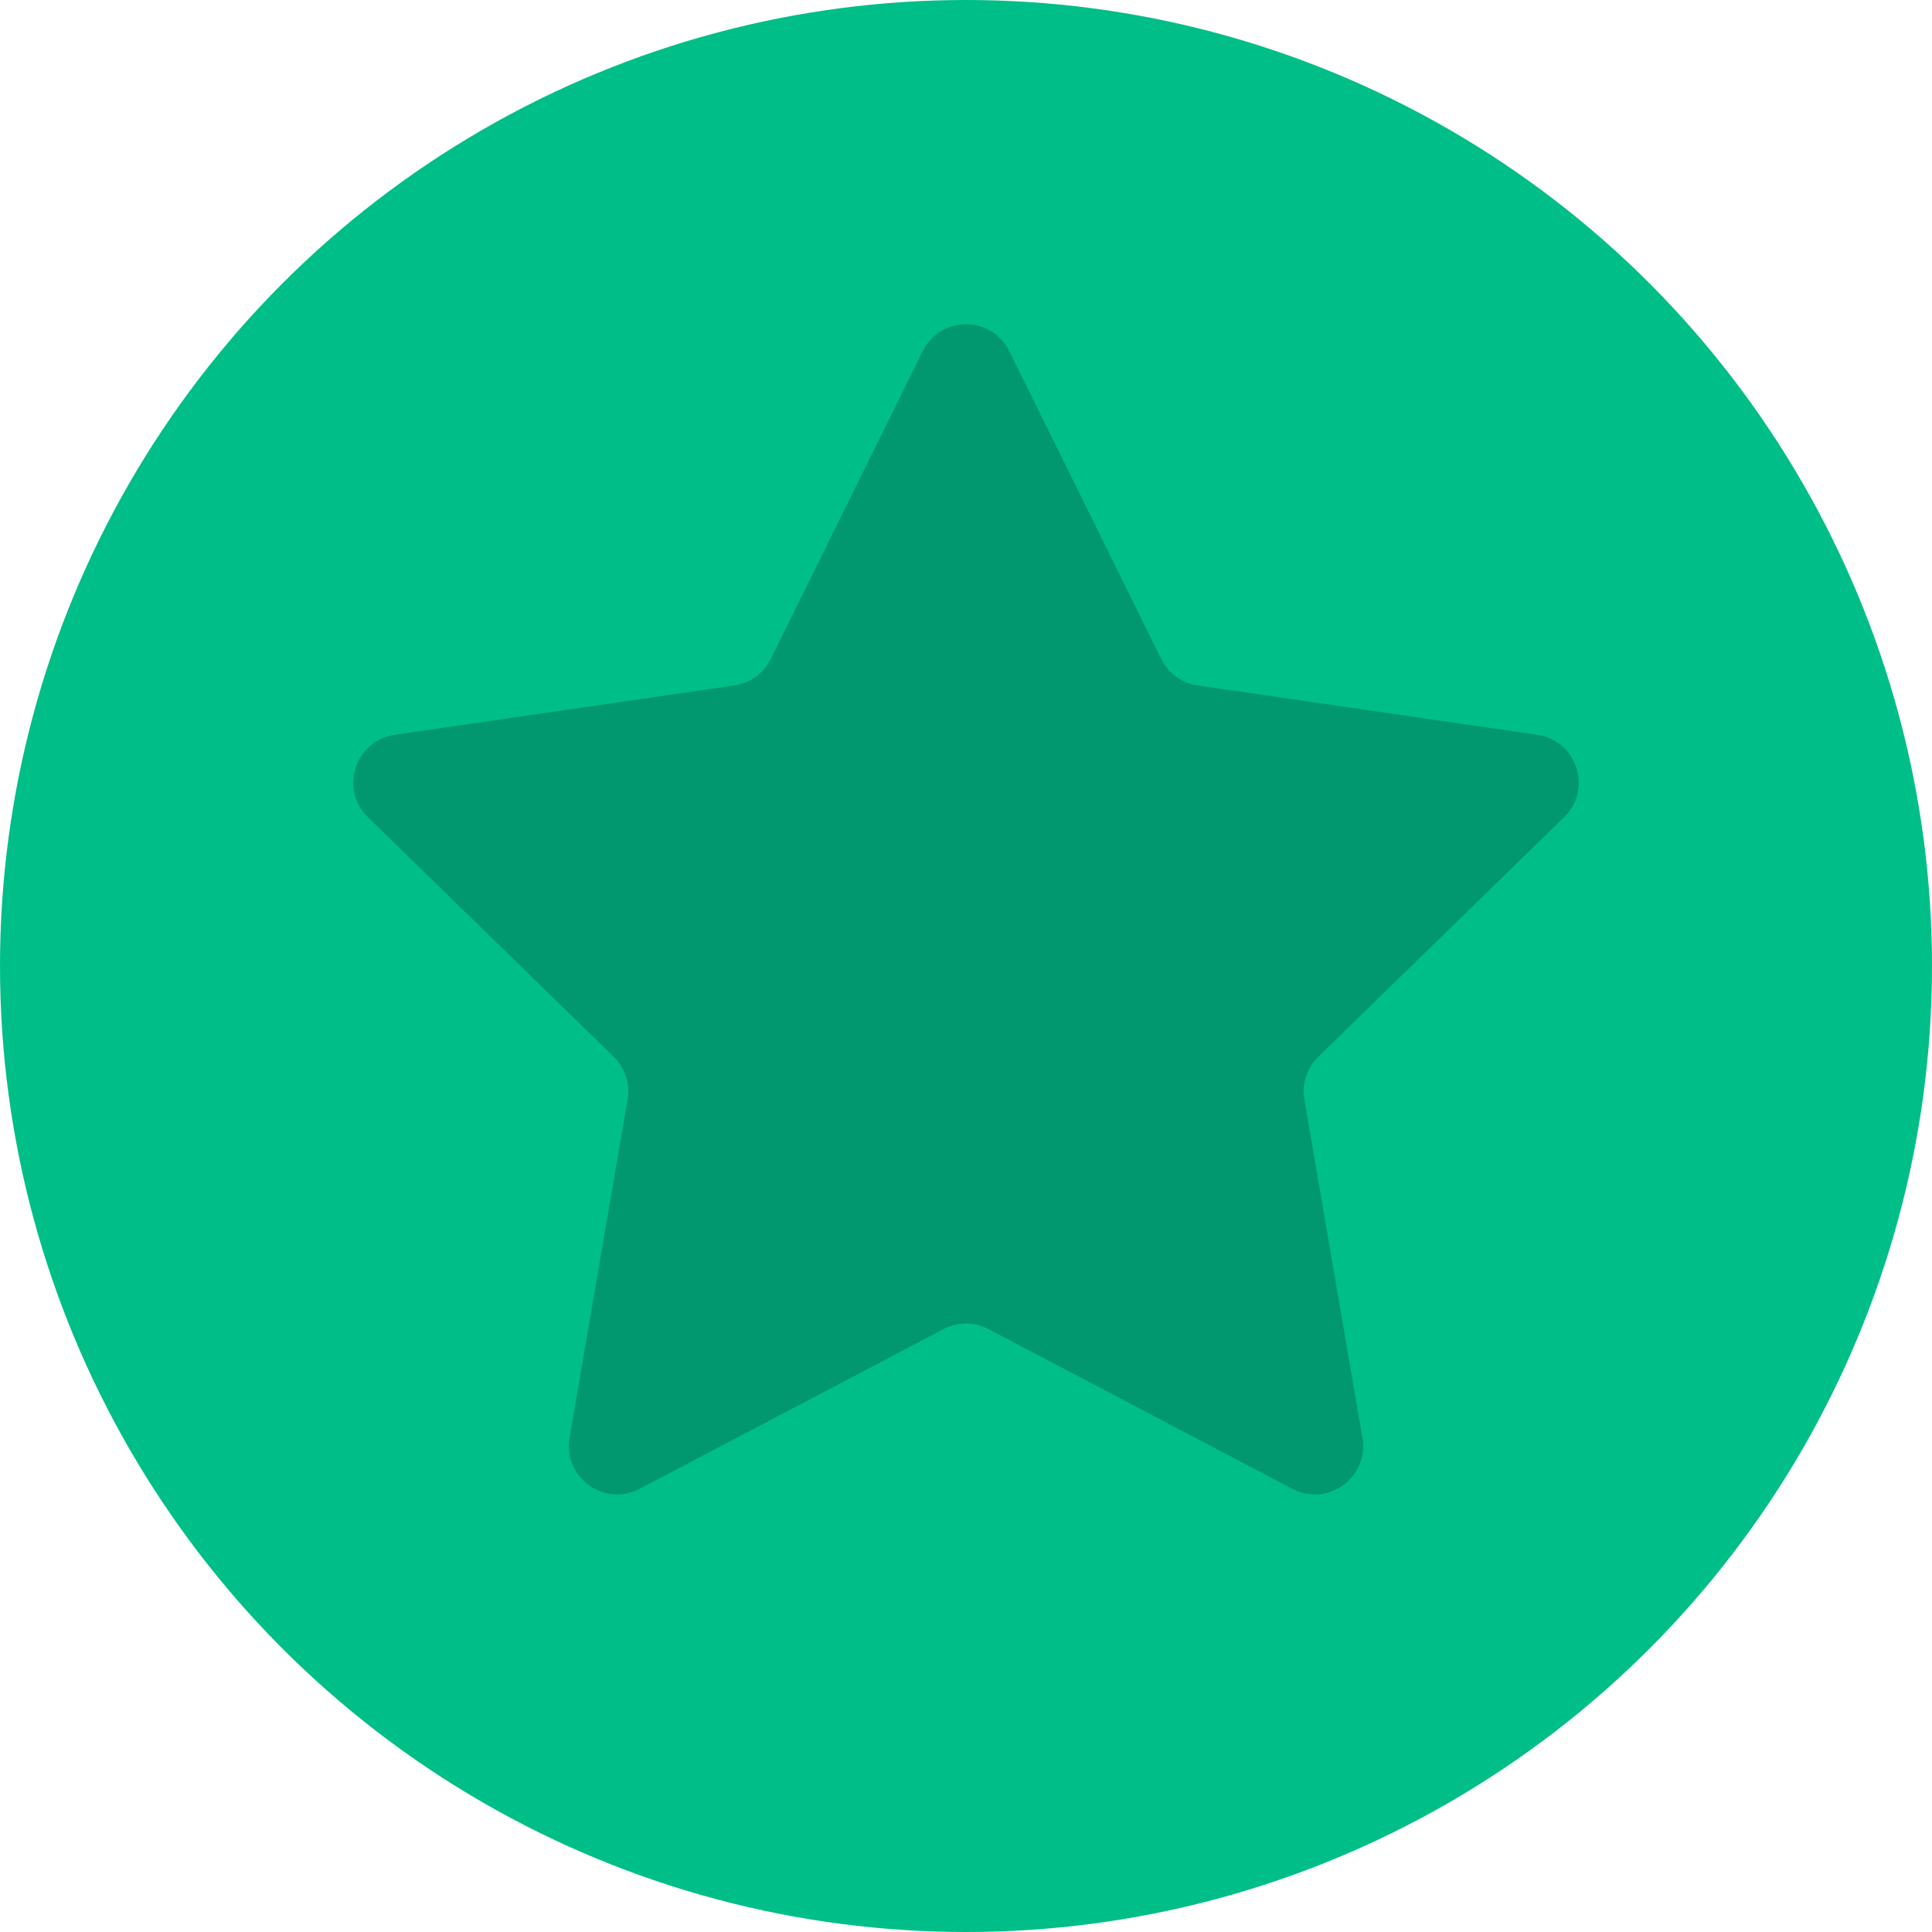 <?xml version="1.0" encoding="UTF-8"?>
<svg xmlns="http://www.w3.org/2000/svg" width="80" height="80" viewBox="0 0 80 80" fill="none">
  <circle cx="40" cy="40" r="40" fill="#00BE87"></circle>
  <path d="M38.206 14.542C38.94 13.056 41.059 13.056 41.793 14.542L48.084 27.289C48.375 27.879 48.938 28.288 49.59 28.383L63.656 30.427C65.297 30.665 65.952 32.681 64.765 33.838L54.586 43.76C54.115 44.219 53.9 44.881 54.011 45.53L56.414 59.54C56.694 61.174 54.979 62.42 53.512 61.648L40.93 55.034C40.348 54.727 39.652 54.727 39.069 55.034L26.487 61.648C25.02 62.42 23.305 61.174 23.585 59.54L25.988 45.53C26.1 44.881 25.884 44.219 25.413 43.76L15.234 33.838C14.047 32.681 14.702 30.665 16.343 30.427L30.41 28.383C31.061 28.288 31.624 27.879 31.915 27.289L38.206 14.542Z" fill="black" fill-opacity="0.2"></path>
</svg>
